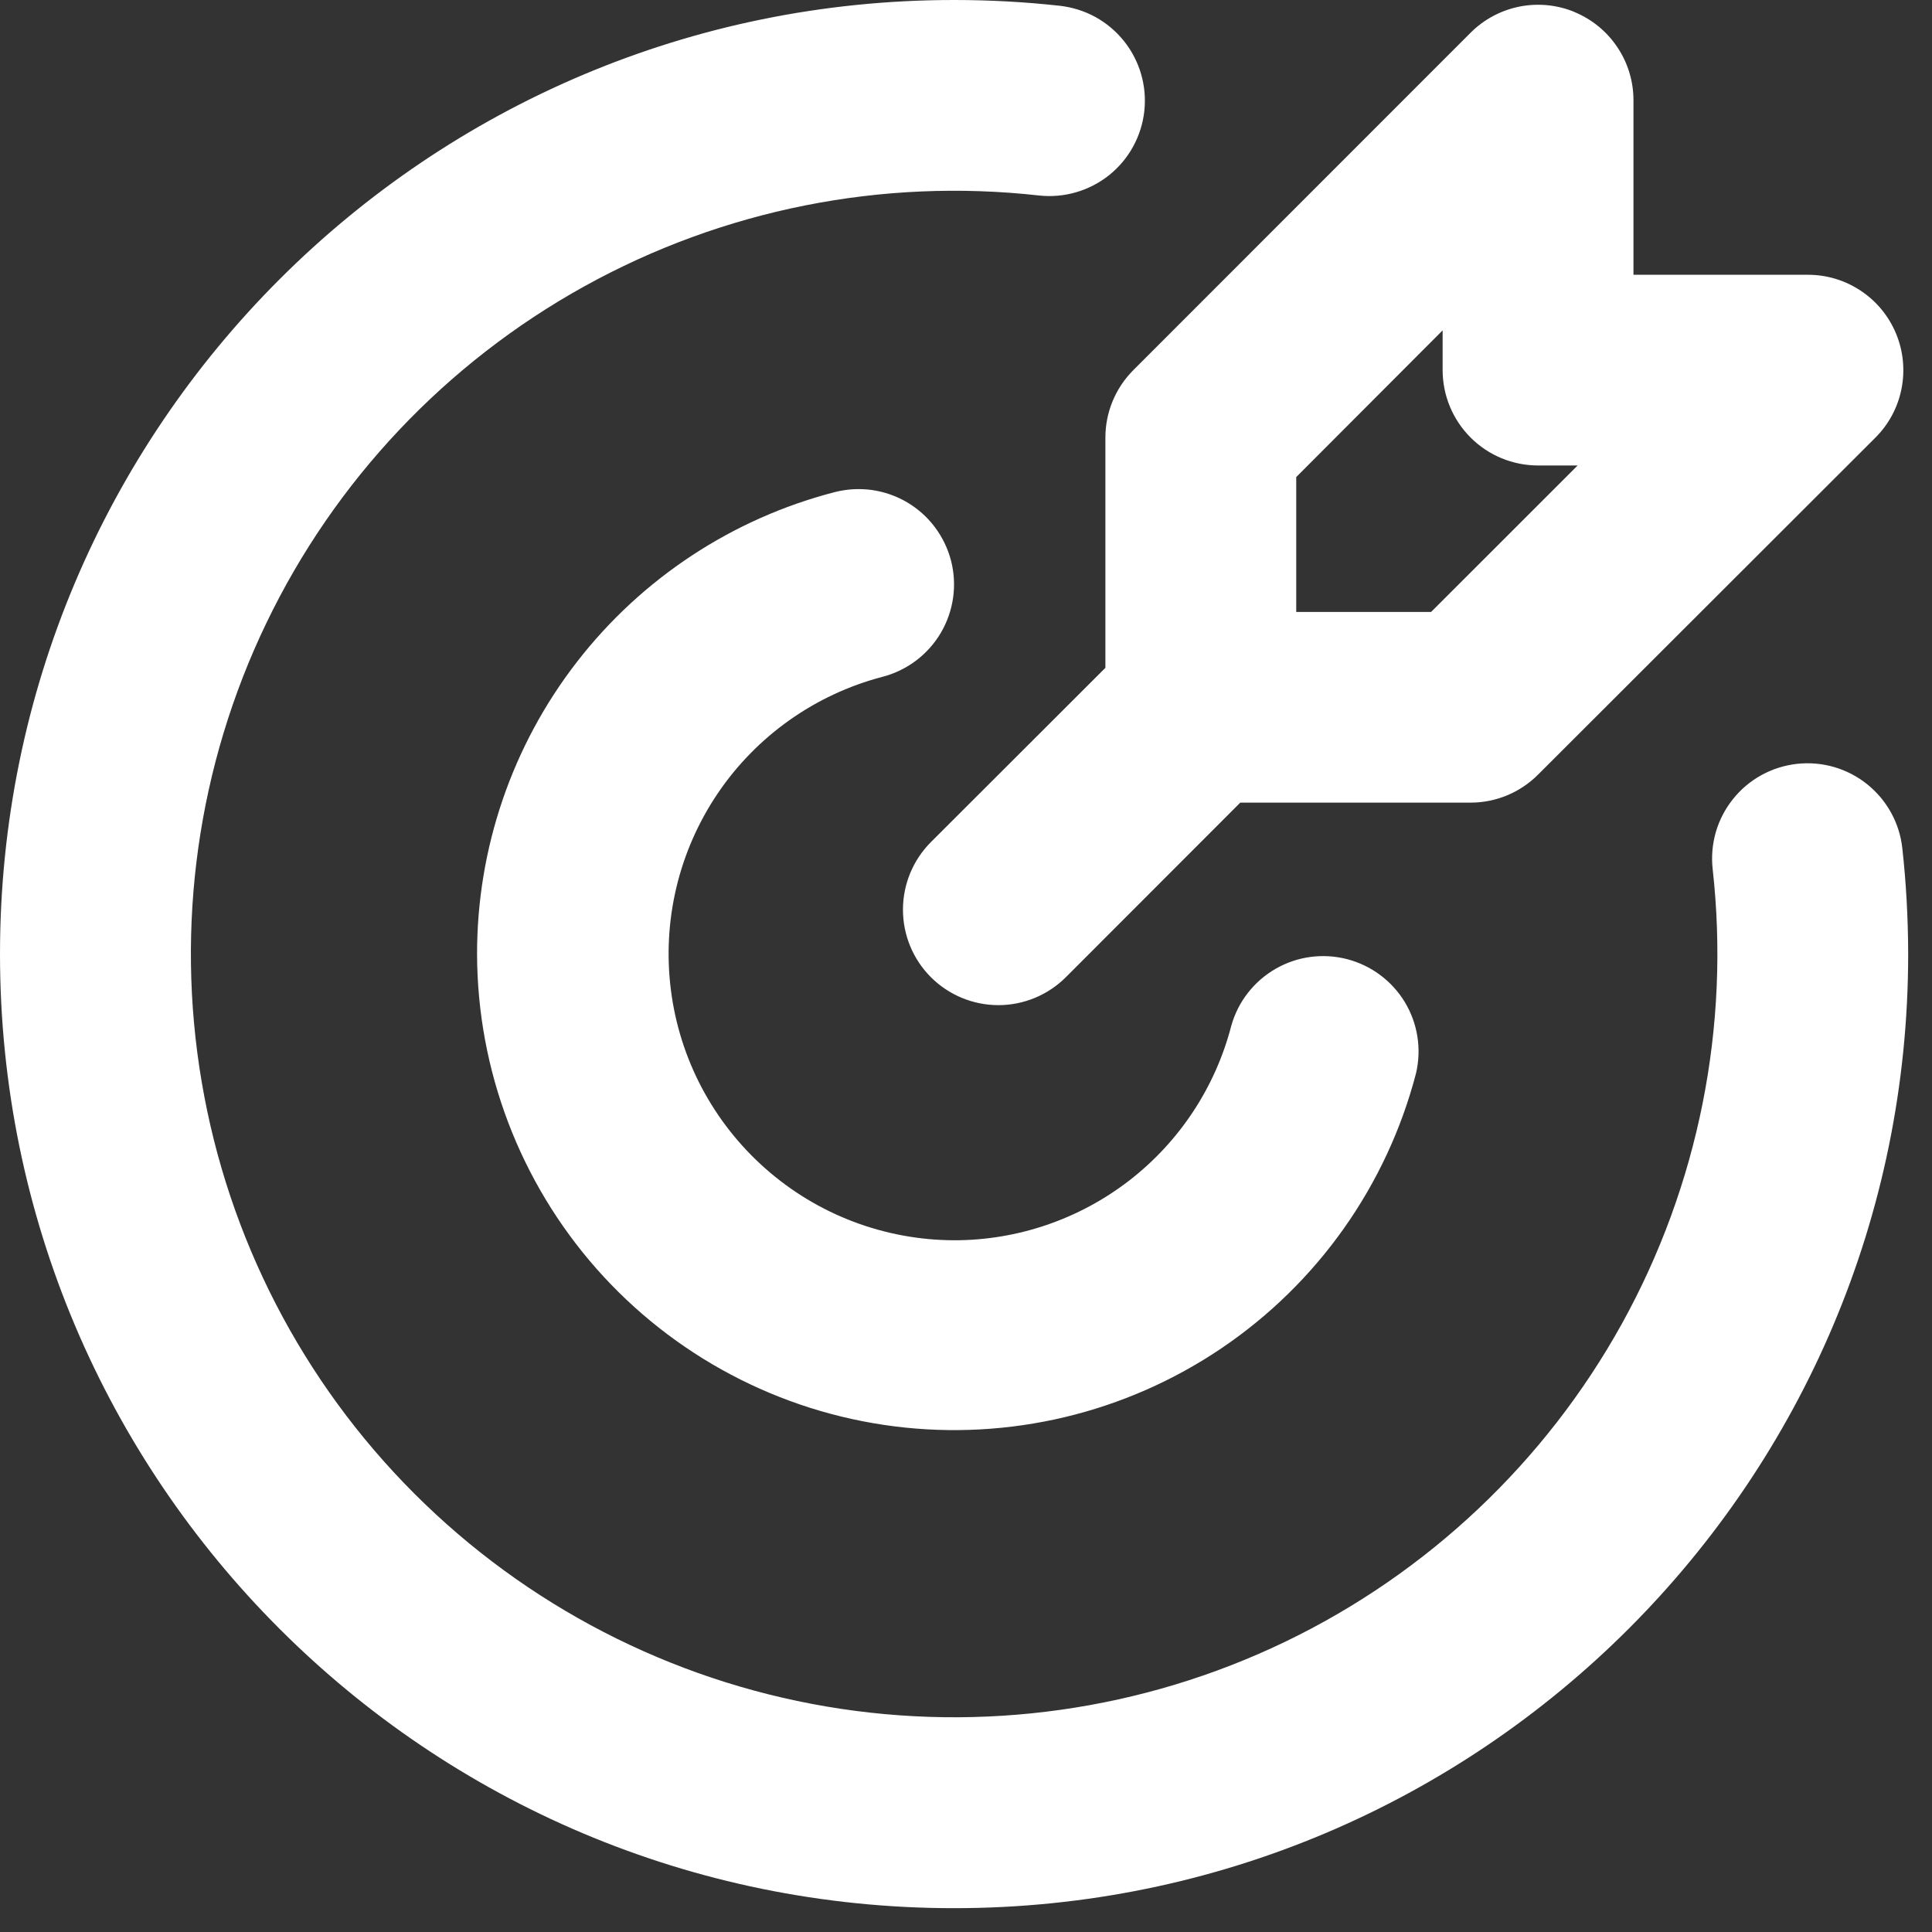 <?xml version="1.0" encoding="utf-8"?>
<svg xmlns="http://www.w3.org/2000/svg" fill="none" height="100%" overflow="visible" preserveAspectRatio="none" style="display: block;" viewBox="0 0 27 27" width="100%">
<rect x="0" y="0" width="27" height="27" fill="#333333" stroke="none"/>
<path d="M13.333 0C13.834 0 14.327 0.027 14.813 0.081C14.987 0.101 15.156 0.154 15.309 0.238C15.463 0.323 15.598 0.437 15.707 0.573C15.817 0.71 15.898 0.867 15.947 1.035C15.996 1.203 16.011 1.379 15.992 1.553C15.973 1.727 15.919 1.896 15.835 2.049C15.751 2.203 15.637 2.338 15.5 2.448C15.363 2.557 15.207 2.638 15.038 2.687C14.87 2.736 14.694 2.751 14.52 2.732C12.323 2.486 10.103 2.929 8.169 4C6.234 5.071 4.68 6.716 3.722 8.708C2.763 10.701 2.448 12.942 2.819 15.121C3.189 17.301 4.228 19.312 5.792 20.875C7.355 22.438 9.366 23.477 11.545 23.848C13.725 24.219 15.966 23.903 17.958 22.945C19.951 21.986 21.596 20.432 22.667 18.498C23.737 16.563 24.18 14.344 23.935 12.147C23.915 11.973 23.931 11.796 23.979 11.628C24.028 11.46 24.11 11.303 24.219 11.167C24.44 10.89 24.762 10.714 25.113 10.675C25.465 10.636 25.817 10.738 26.093 10.959C26.23 11.069 26.344 11.204 26.428 11.357C26.513 11.511 26.566 11.679 26.585 11.853C26.639 12.34 26.666 12.833 26.667 13.333C26.667 20.697 20.697 26.667 13.333 26.667C5.969 26.667 0 20.697 0 13.333C0 5.969 5.969 0 13.333 0ZM13.291 7.836C13.379 8.178 13.327 8.541 13.147 8.846C12.967 9.15 12.674 9.37 12.332 9.459C11.392 9.705 10.573 10.285 10.029 11.09C9.485 11.896 9.253 12.871 9.376 13.836C9.498 14.8 9.967 15.686 10.696 16.33C11.424 16.974 12.361 17.33 13.333 17.333C14.22 17.334 15.082 17.039 15.784 16.496C16.485 15.953 16.986 15.192 17.208 14.333C17.302 13.998 17.525 13.713 17.827 13.539C18.129 13.365 18.487 13.317 18.825 13.404C19.162 13.491 19.452 13.707 19.633 14.005C19.813 14.304 19.869 14.661 19.789 15C19.38 16.568 18.414 17.933 17.072 18.841C15.73 19.749 14.103 20.137 12.496 19.933C10.888 19.729 9.41 18.946 8.337 17.732C7.265 16.517 6.671 14.954 6.667 13.333C6.666 11.855 7.157 10.419 8.063 9.25C8.968 8.082 10.236 7.247 11.667 6.877C11.836 6.834 12.013 6.824 12.186 6.848C12.36 6.873 12.526 6.931 12.677 7.02C12.828 7.109 12.96 7.227 13.065 7.367C13.17 7.507 13.247 7.666 13.291 7.836ZM22.005 0.169C22.249 0.27 22.457 0.441 22.603 0.66C22.75 0.879 22.828 1.137 22.828 1.4V3.84H25.267C25.53 3.84 25.788 3.918 26.007 4.065C26.227 4.211 26.397 4.42 26.498 4.663C26.599 4.907 26.625 5.175 26.574 5.433C26.523 5.692 26.396 5.93 26.209 6.116L21.493 10.827C21.243 11.077 20.904 11.217 20.551 11.217H17.333L14.896 13.656C14.646 13.906 14.306 14.047 13.953 14.047C13.599 14.047 13.259 13.906 13.009 13.656C12.759 13.406 12.619 13.066 12.619 12.713C12.619 12.359 12.759 12.02 13.009 11.769L15.448 9.333V6.115C15.448 5.761 15.589 5.422 15.839 5.172L20.552 0.457C20.738 0.271 20.976 0.144 21.235 0.092C21.494 0.041 21.762 0.067 22.005 0.168M20.161 4.617L18.115 6.667V8.552H20L22.048 6.505H21.495C21.141 6.505 20.802 6.365 20.552 6.115C20.302 5.865 20.161 5.526 20.161 5.172V4.617Z" fill="white" id="Vector"/>
</svg>